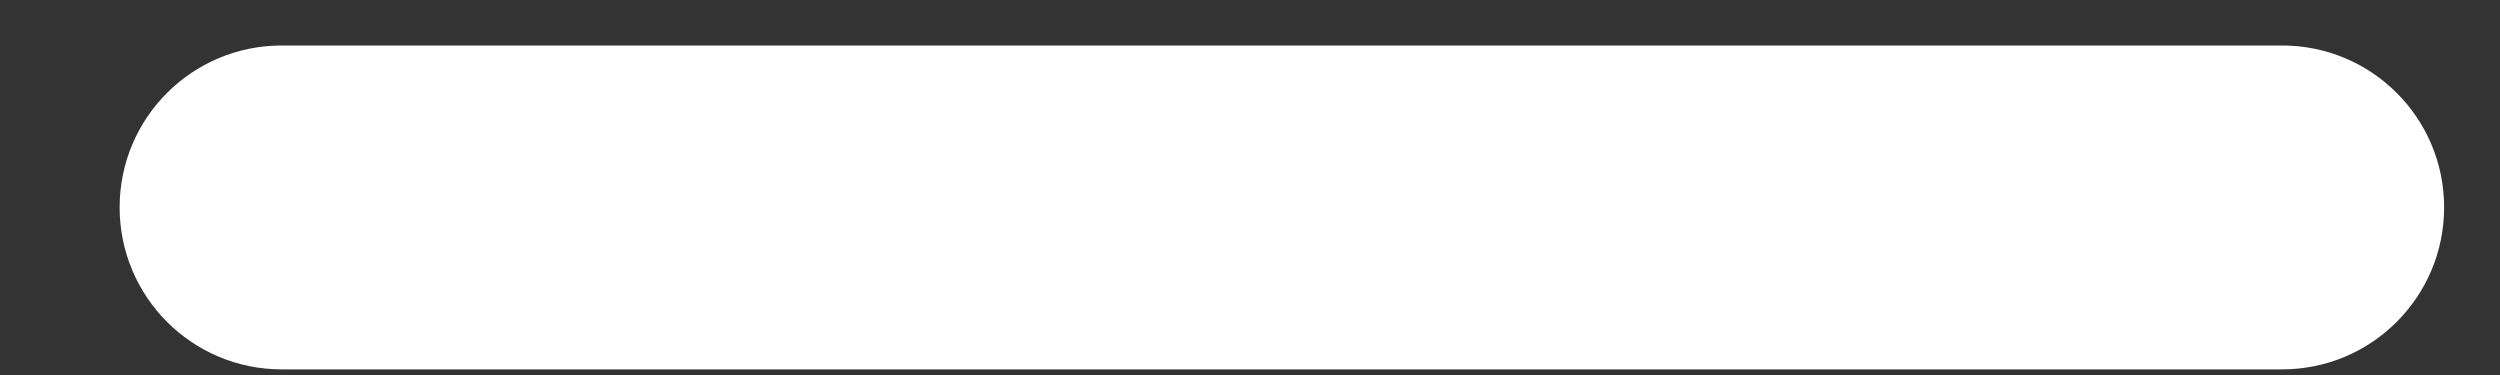 <svg width="20" height="3" viewBox="0 0 20 3" fill="none" xmlns="http://www.w3.org/2000/svg">
<rect x="0" y="0" width="20" height="3" fill="#333333" stroke="none"/>
<path d="M2.253 0.514C1.62 0.514 1.107 1.026 1.107 1.659C1.107 2.292 1.62 2.805 2.253 2.805H18.257C18.89 2.805 19.403 2.292 19.403 1.659C19.403 1.026 18.89 0.514 18.257 0.514H2.253Z" fill="white" stroke="white" stroke-width="0.3" stroke-linecap="round"/>
</svg>
